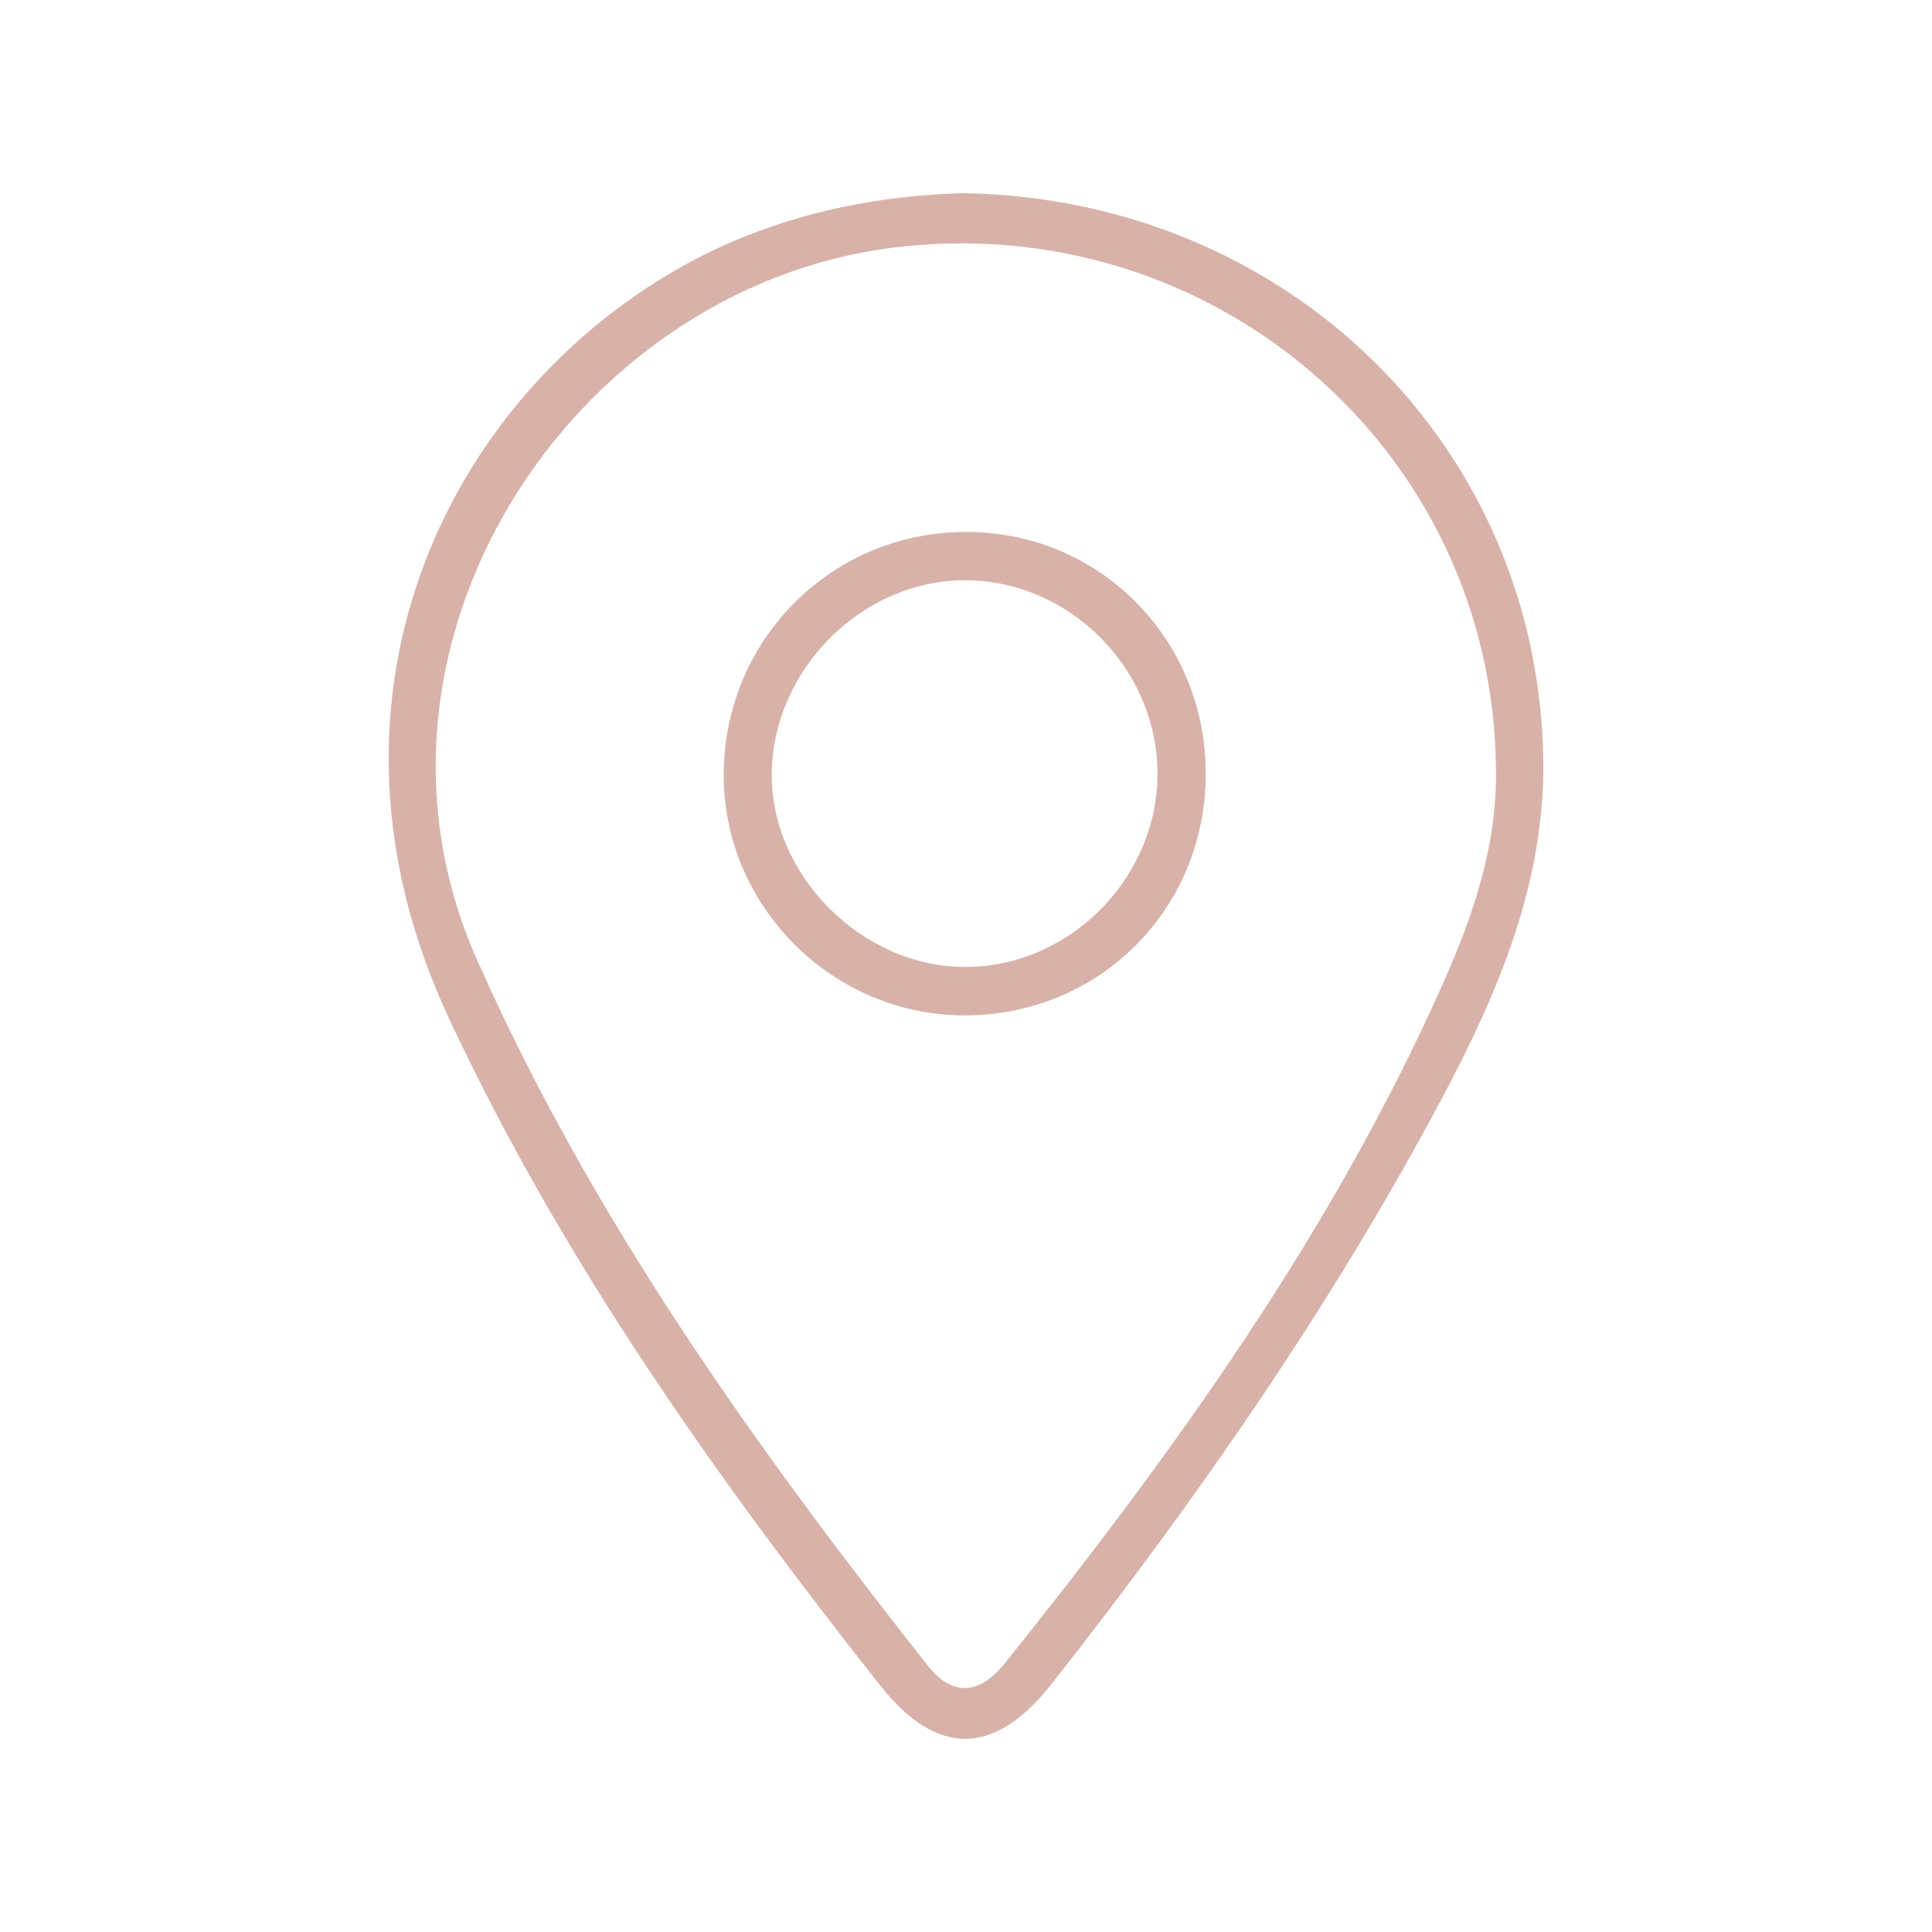<?xml version="1.0" encoding="utf-8"?>
<!-- Generator: Adobe Illustrator 24.2.1, SVG Export Plug-In . SVG Version: 6.00 Build 0)  -->
<svg version="1.1" id="Ebene_1" xmlns="http://www.w3.org/2000/svg" xmlns:xlink="http://www.w3.org/1999/xlink" x="0px" y="0px"
	 viewBox="0 0 50 50" style="enable-background:new 0 0 50 50;" xml:space="preserve">
<style type="text/css">
	.st0{fill-rule:evenodd;clip-rule:evenodd;fill:#C6AF66;}
	.st1{fill:#C6AF66;}
	.st2{fill:#3A2F23;stroke:#3A2F23;stroke-width:0.5;stroke-miterlimit:10;}
	.st3{fill:none;stroke:#3A2F23;stroke-width:0.7;stroke-linecap:round;stroke-miterlimit:10;}
	.st4{fill:#D8B2A9;}
</style>
<g>
	<path class="st4" d="M24.906,4.999c-2.47,0.074-5.024,0.621-7.369,1.962c-6.042,3.454-9.75,11.196-5.919,19.394
		c2.933,6.277,6.897,11.867,11.164,17.268c1.463,1.853,2.959,1.832,4.429-0.037c3.762-4.781,7.23-9.764,10.095-15.14
		c1.459-2.739,2.68-5.598,2.634-8.779C39.823,11.532,33.315,5.127,24.906,4.999z M26.008,43.041
		c-0.666,0.832-1.363,0.867-1.996,0.066c-4.495-5.696-8.691-11.568-11.665-18.262C8.721,16.683,14.804,7.471,23.077,6.414
		c8.251-1.054,15.58,5.204,15.638,13.509c0.031,1.956-0.587,3.766-1.362,5.509C34.485,31.886,30.396,37.564,26.008,43.041z"/>
	<path class="st4" d="M24.953,13.766c-3.441,0.026-6.191,2.779-6.224,6.231c-0.033,3.45,2.821,6.305,6.279,6.281
		c3.468-0.024,6.184-2.756,6.197-6.232C31.217,16.529,28.44,13.74,24.953,13.766z M25.006,25.025
		c-2.695,0.018-5.089-2.388-5.032-5.057c0.058-2.69,2.376-4.97,5.034-4.951c2.69,0.019,4.948,2.304,4.948,5.005
		C29.955,22.724,27.695,25.008,25.006,25.025z"/>
</g>
</svg>
